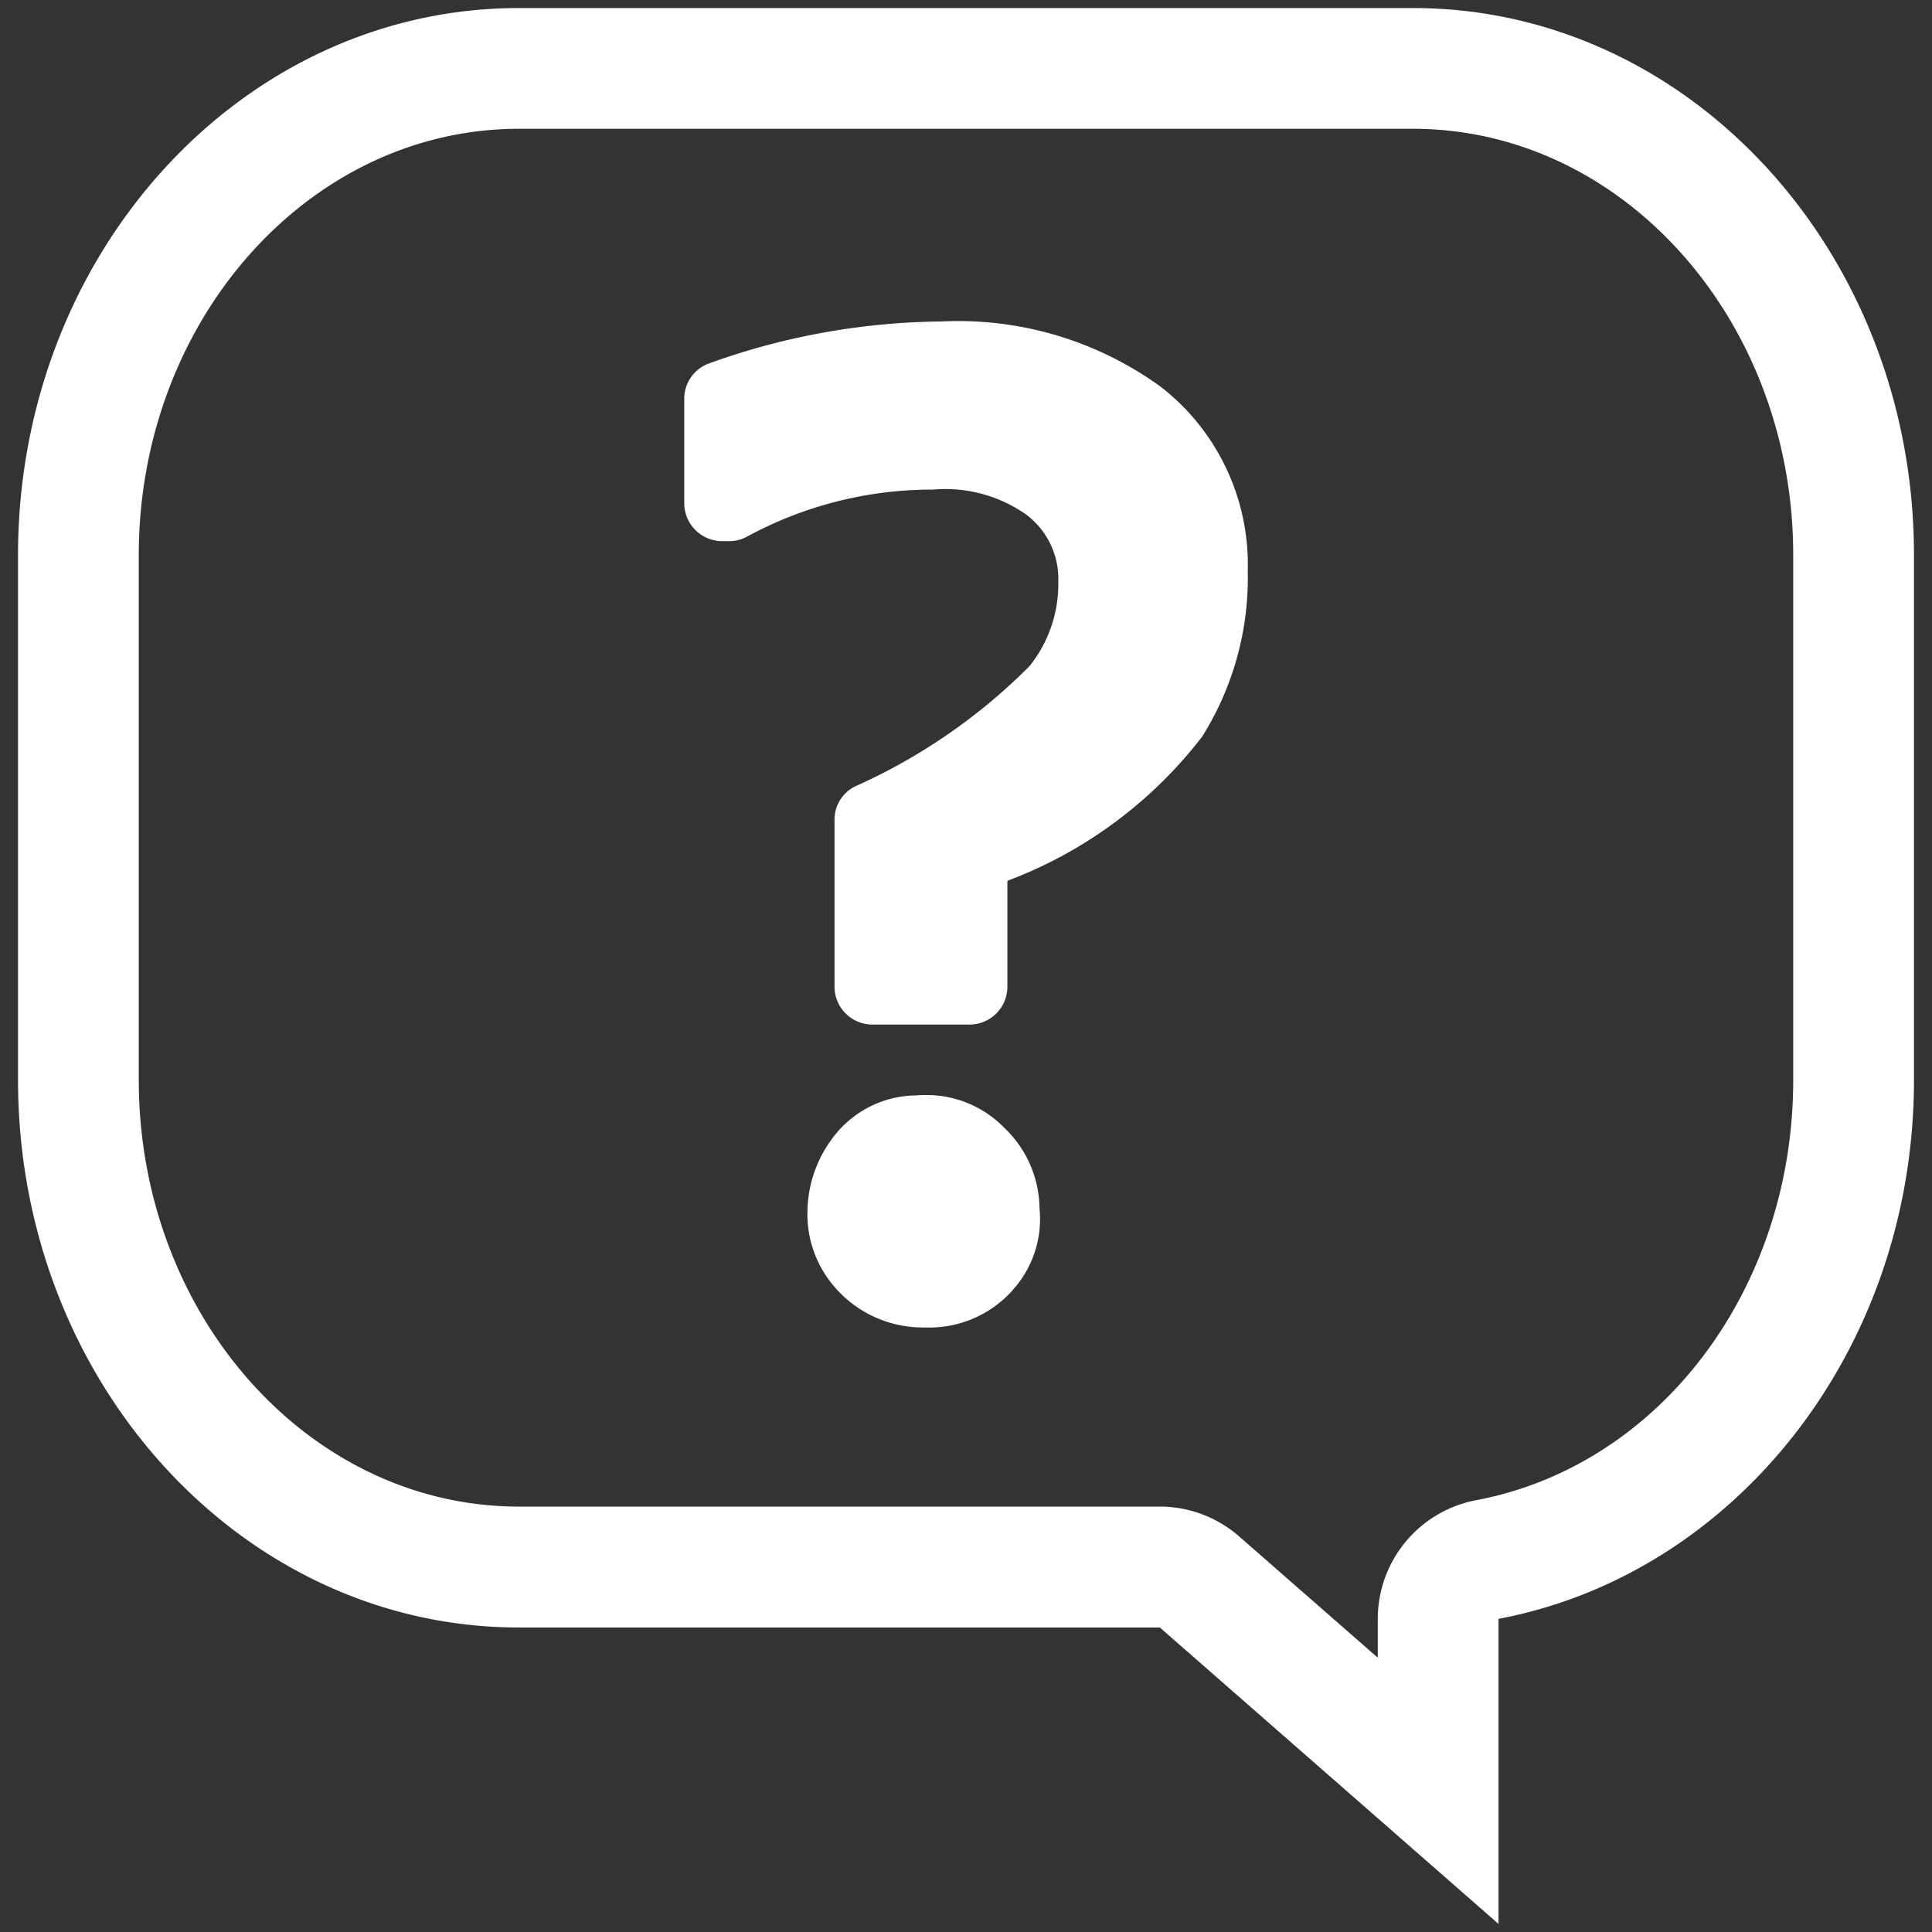 <svg data-name="グループ 981" xmlns="http://www.w3.org/2000/svg" width="36" height="36"><rect width="100%" height="100%" fill="#333333" stroke="none"/><defs><clipPath id="a"><path data-name="長方形 226" fill="none" d="M0 0h36v36H0z"/></clipPath></defs><g data-name="グループ 193" clip-path="url(#a)" fill="#fff"><path data-name="パス 228" d="M26.331 2.4c3.906 0 7.083 3.564 7.083 7.944v9.782c0 3.891-2.484 7.183-5.908 7.828a2.252 2.252 0 0 0-1.833 2.211v.724l-2.582-2.259a2.25 2.25 0 0 0-1.482-.557H9.668c-3.906 0-7.082-3.565-7.082-7.948v-9.781c0-4.38 3.176-7.944 7.082-7.944Zm0-2.25H9.668C4.512.15.336 4.713.336 10.344v9.782c0 5.628 4.176 10.2 9.332 10.2h11.944l6.311 5.524v-5.685c4.394-.828 7.741-5 7.741-10.04v-9.781C35.664 4.713 31.487.15 26.331.15"/><path data-name="パス 229" d="M18.874 24.035a2.075 2.075 0 0 1-1.637.7 2.165 2.165 0 0 1-1.692-.762 2.064 2.064 0 0 1-.5-1.372 2.33 2.33 0 0 1 .451-1.371 1.964 1.964 0 0 1 1.592-.819 1.3 1.3 0 0 1 .174-.006 2.01 2.01 0 0 1 1.448.607 2.1 2.1 0 0 1 .66 1.506 1.969 1.969 0 0 1-.493 1.512"/><path data-name="パス 230" d="M22.392 13.737a8.236 8.236 0 0 1-3.621 2.676v1.984a.705.705 0 0 1-.714.694h-1.794a.706.706 0 0 1-.713-.694v-3.129a.691.691 0 0 1 .376-.611 10.8 10.8 0 0 0 3.257-2.244 2.446 2.446 0 0 0 .537-1.563 1.5 1.5 0 0 0-.606-1.267 2.62 2.62 0 0 0-1.728-.46 7.218 7.218 0 0 0-3.462.874.694.694 0 0 1-.342.087h-.118a.709.709 0 0 1-.714-.7V7.425a.7.7 0 0 1 .474-.658 13.093 13.093 0 0 1 4.326-.777 6.421 6.421 0 0 1 4.092 1.227 4.193 4.193 0 0 1 1.608 3.422 5.561 5.561 0 0 1-.858 3.1"/></g></svg>